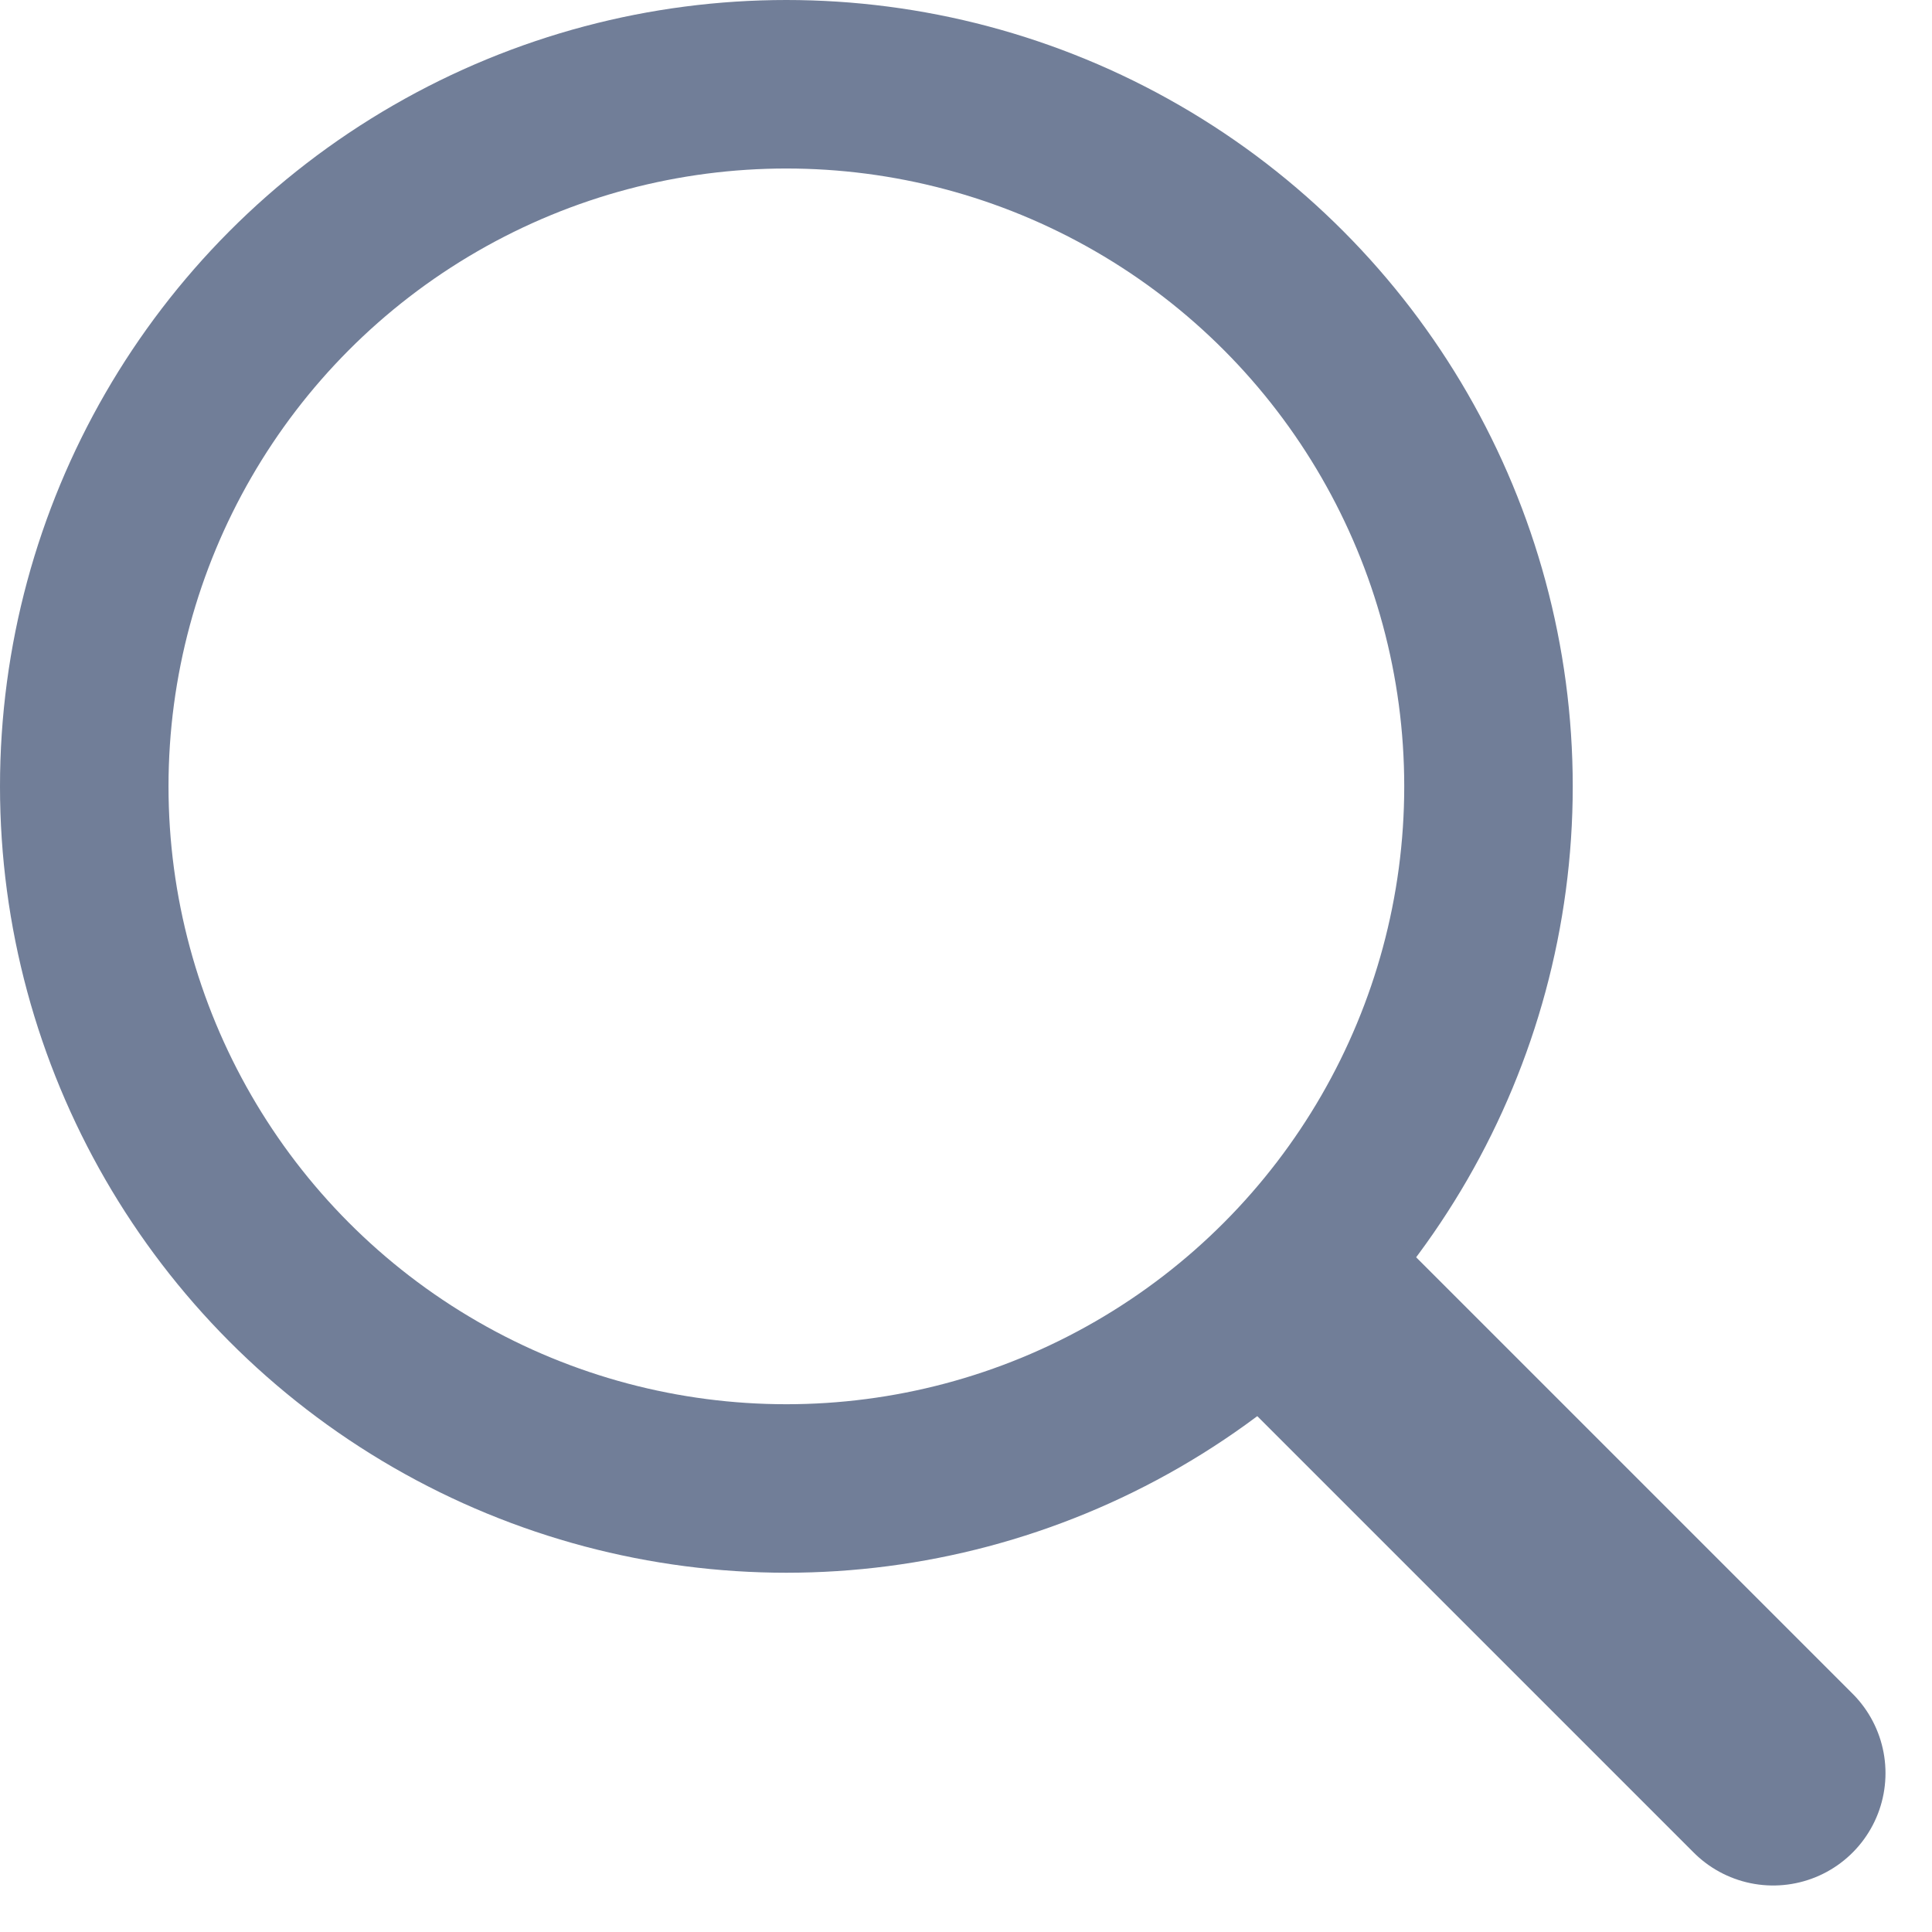<svg xmlns="http://www.w3.org/2000/svg" width="17.198" height="17.198"><g fill="none" stroke="#717e98" data-name="Group 1"><g stroke-width="1.5" data-name="Ellipse 1"><circle cx="7" cy="7" r="7" stroke="none"/><circle cx="7" cy="7" r="6.25"/></g><path stroke-linecap="round" stroke-width="2" d="m11.719 11.719 4.065 4.065" data-name="Path 10"/></g></svg>